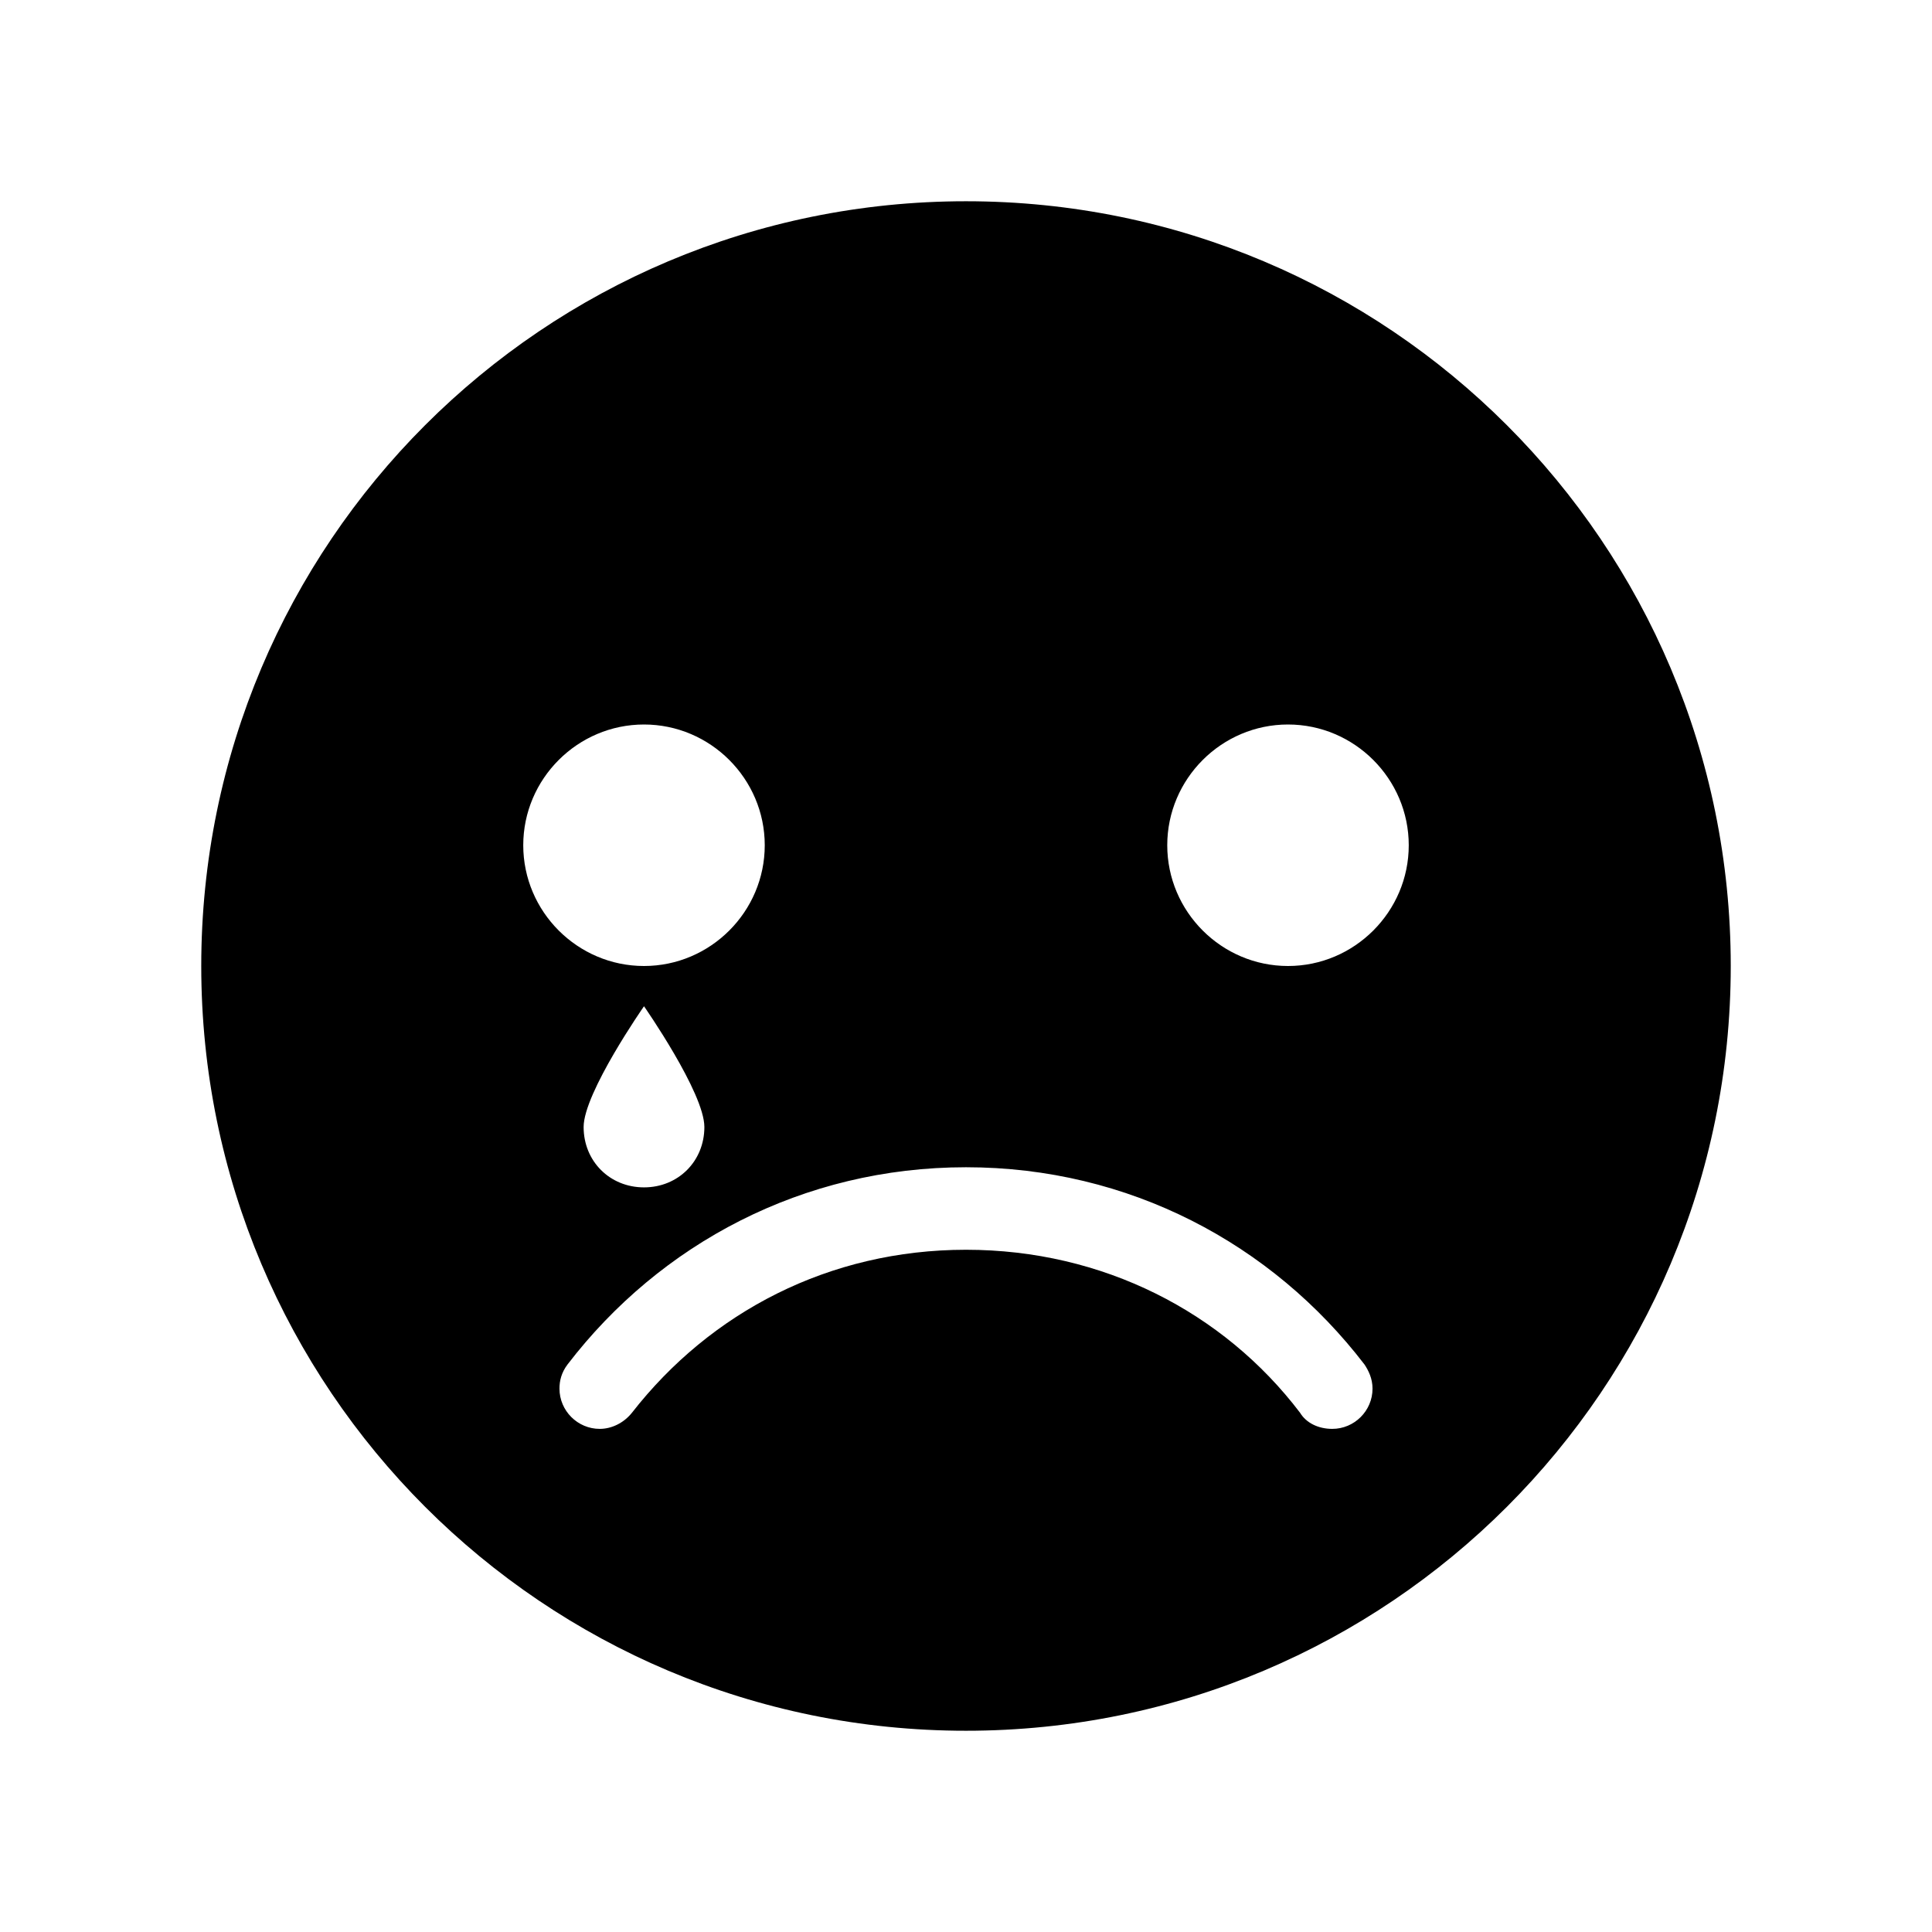 <svg width="96" height="96" xmlns="http://www.w3.org/2000/svg" xmlns:xlink="http://www.w3.org/1999/xlink" xml:space="preserve" overflow="hidden"><g transform="translate(-252 -386)"><path d="M300 396C279 396 262 413 262 434 262 455 279 472 300 472 321 472 338 455 338 434 338 413 321 396 300 396ZM278 428C278 424.7 280.7 422 284 422 287.3 422 290 424.7 290 428 290 431.3 287.3 434 284 434 280.7 434 278 431.3 278 428ZM287 442C287 443.7 285.7 445 284 445 282.3 445 281 443.7 281 442 281 440.3 284 436 284 436 284 436 287 440.3 287 442ZM318.2 457C317.5 457 316.9 456.7 316.6 456.2 312.8 451.2 306.8 448.1 300 448.1 293.2 448.1 287.3 451.2 283.4 456.2 283 456.7 282.4 457 281.8 457 280.7 457 279.8 456.1 279.8 455 279.8 454.6 279.9 454.2 280.2 453.8 284.8 447.8 291.9 444 300 444 308.1 444 315.2 447.8 319.8 453.8 320 454.1 320.2 454.5 320.2 455 320.2 456.1 319.3 457 318.2 457ZM316 434C312.7 434 310 431.3 310 428 310 424.7 312.7 422 316 422 319.3 422 322 424.7 322 428 322 431.3 319.3 434 316 434Z"/></g></svg>